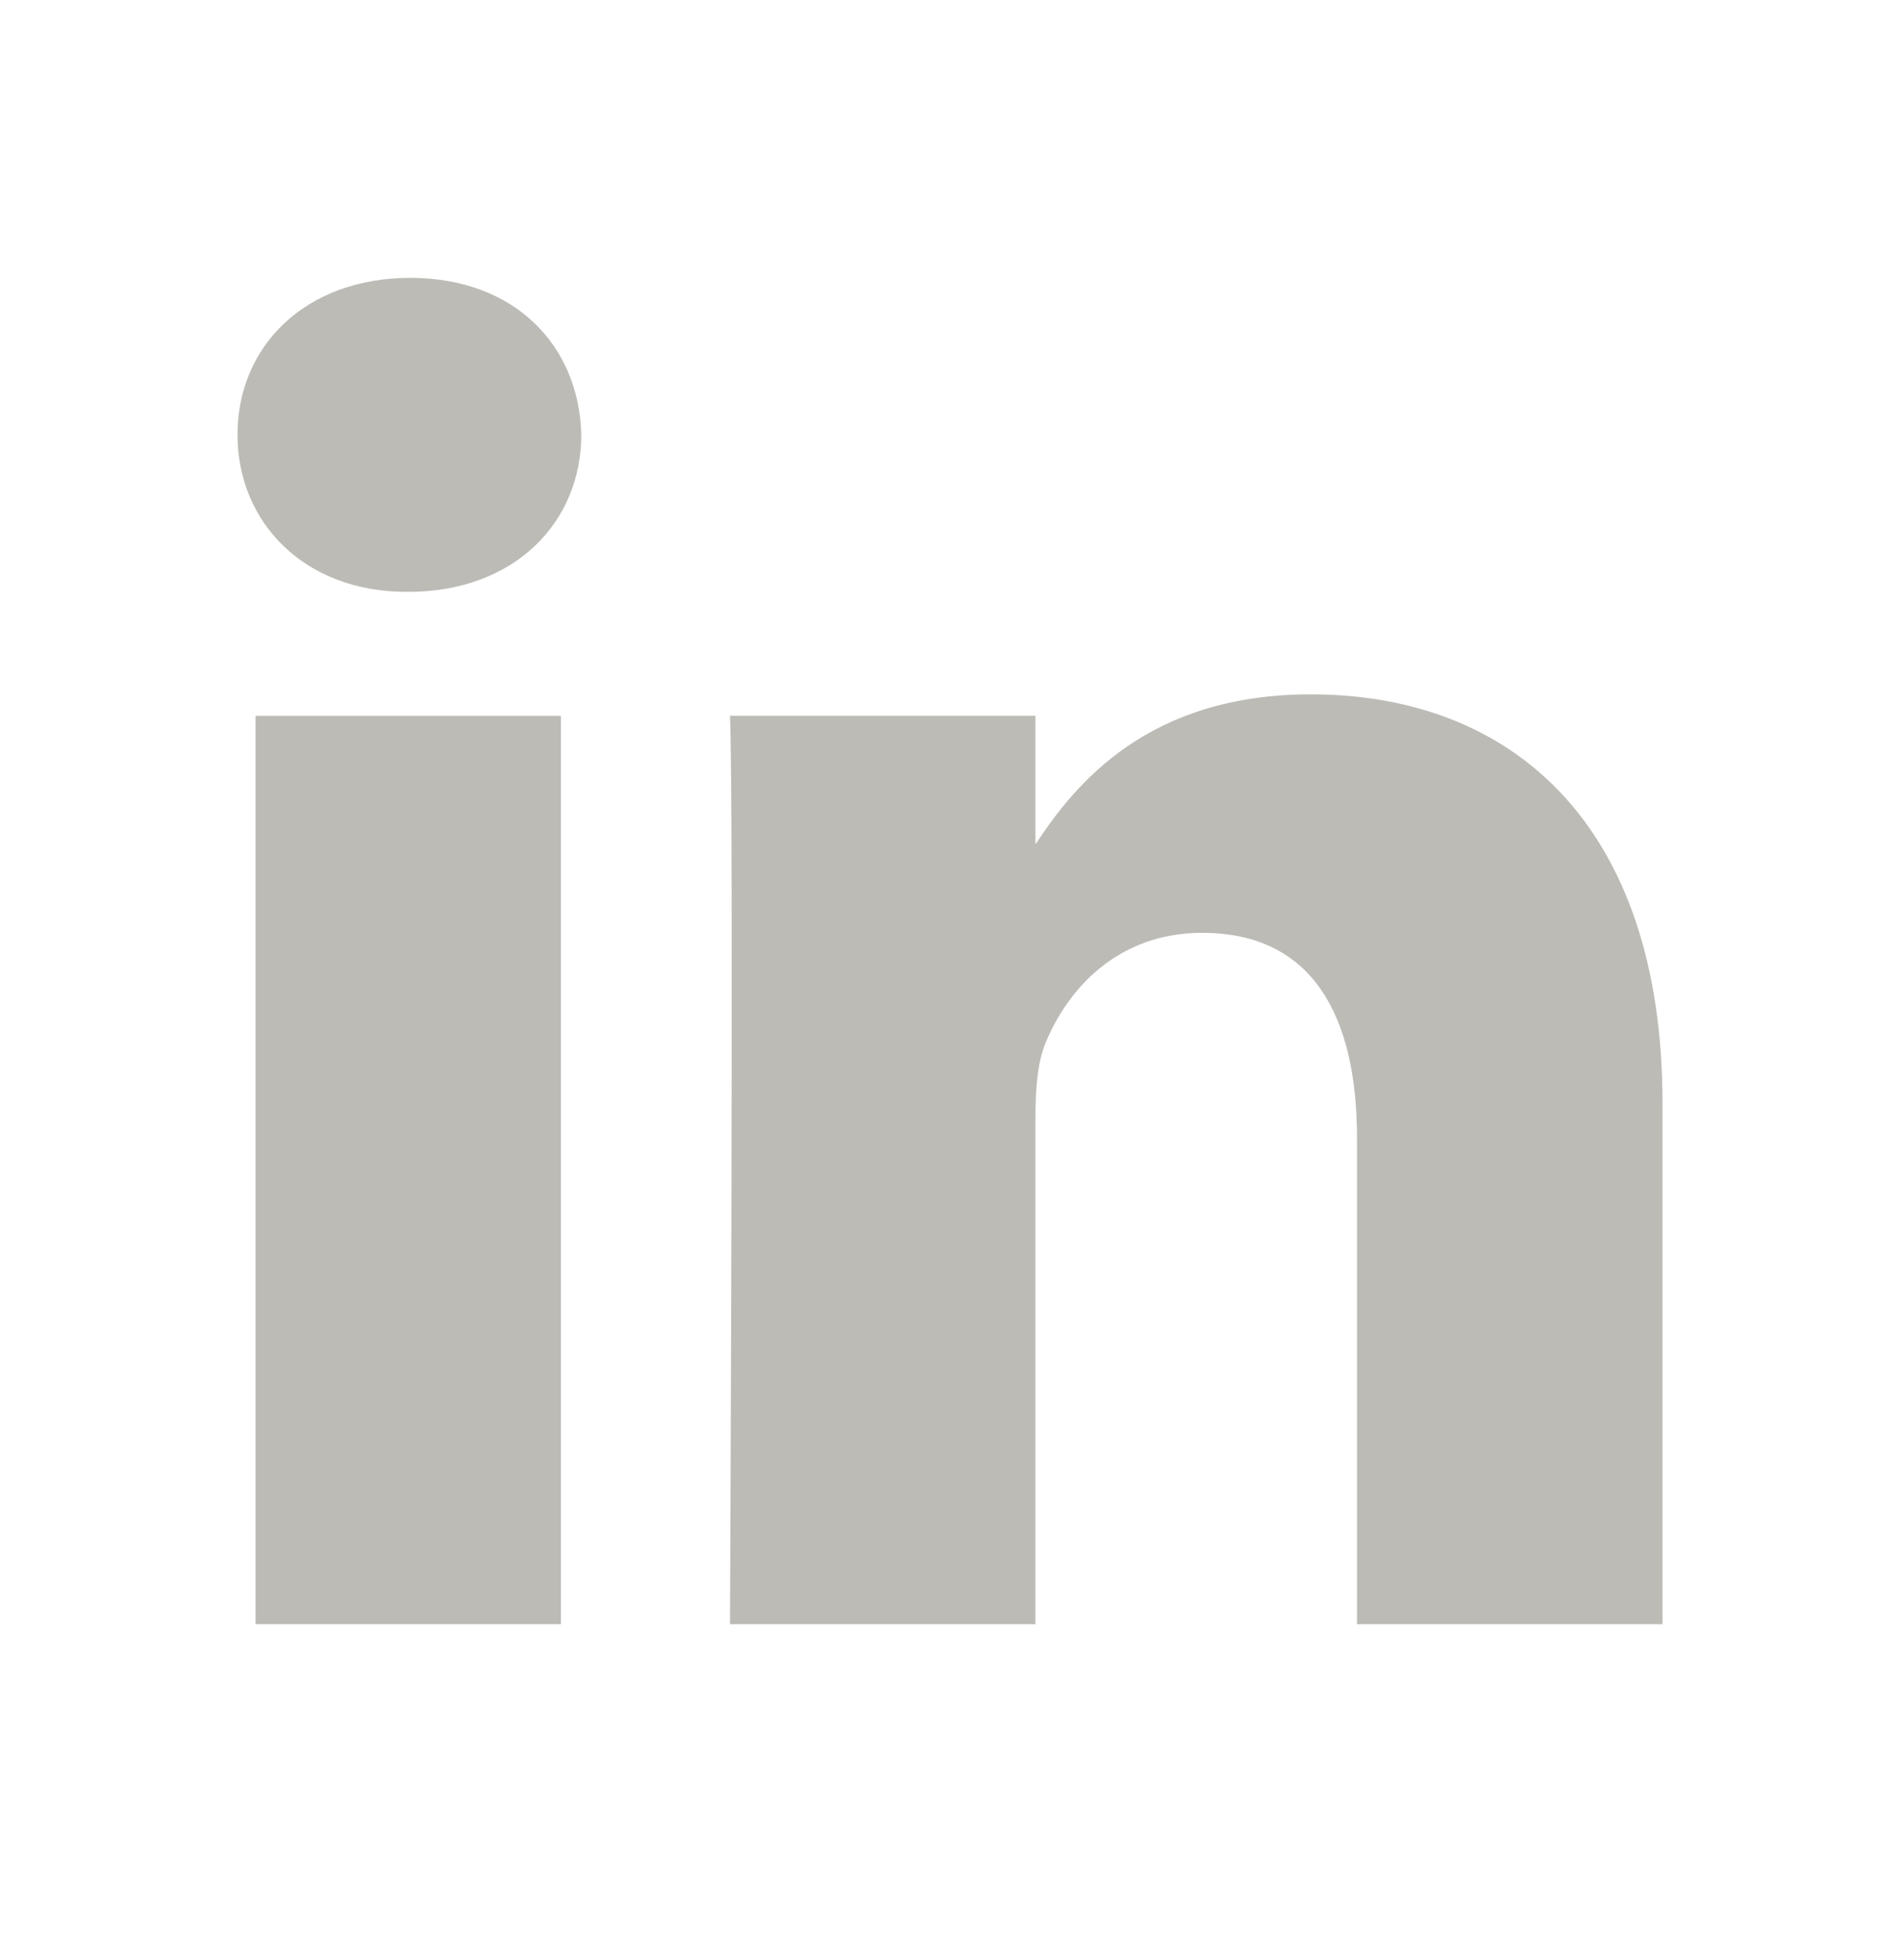 <svg width="32" height="33" viewBox="0 0 32 33" fill="none" xmlns="http://www.w3.org/2000/svg">
<path d="M9.447 27.345H4.304V12.052H9.447V27.345ZM22.076 11.69C25.461 11.69 28 13.876 28 18.575V27.345H22.855V19.164C22.855 17.108 22.11 15.705 20.247 15.705C18.825 15.705 17.979 16.652 17.607 17.564C17.472 17.891 17.439 18.347 17.439 18.804V27.345H12.294C12.294 27.345 12.361 13.489 12.294 12.051H17.439V14.216C18.123 13.176 19.345 11.691 22.076 11.69ZM6.91 4.678C8.67 4.678 9.754 5.819 9.79 7.319C9.79 8.789 8.671 9.964 6.878 9.964H6.845C5.116 9.964 4 8.787 4 7.319C4 5.821 5.15 4.678 6.91 4.678Z" fill="#BCBBB6"/>
</svg>
